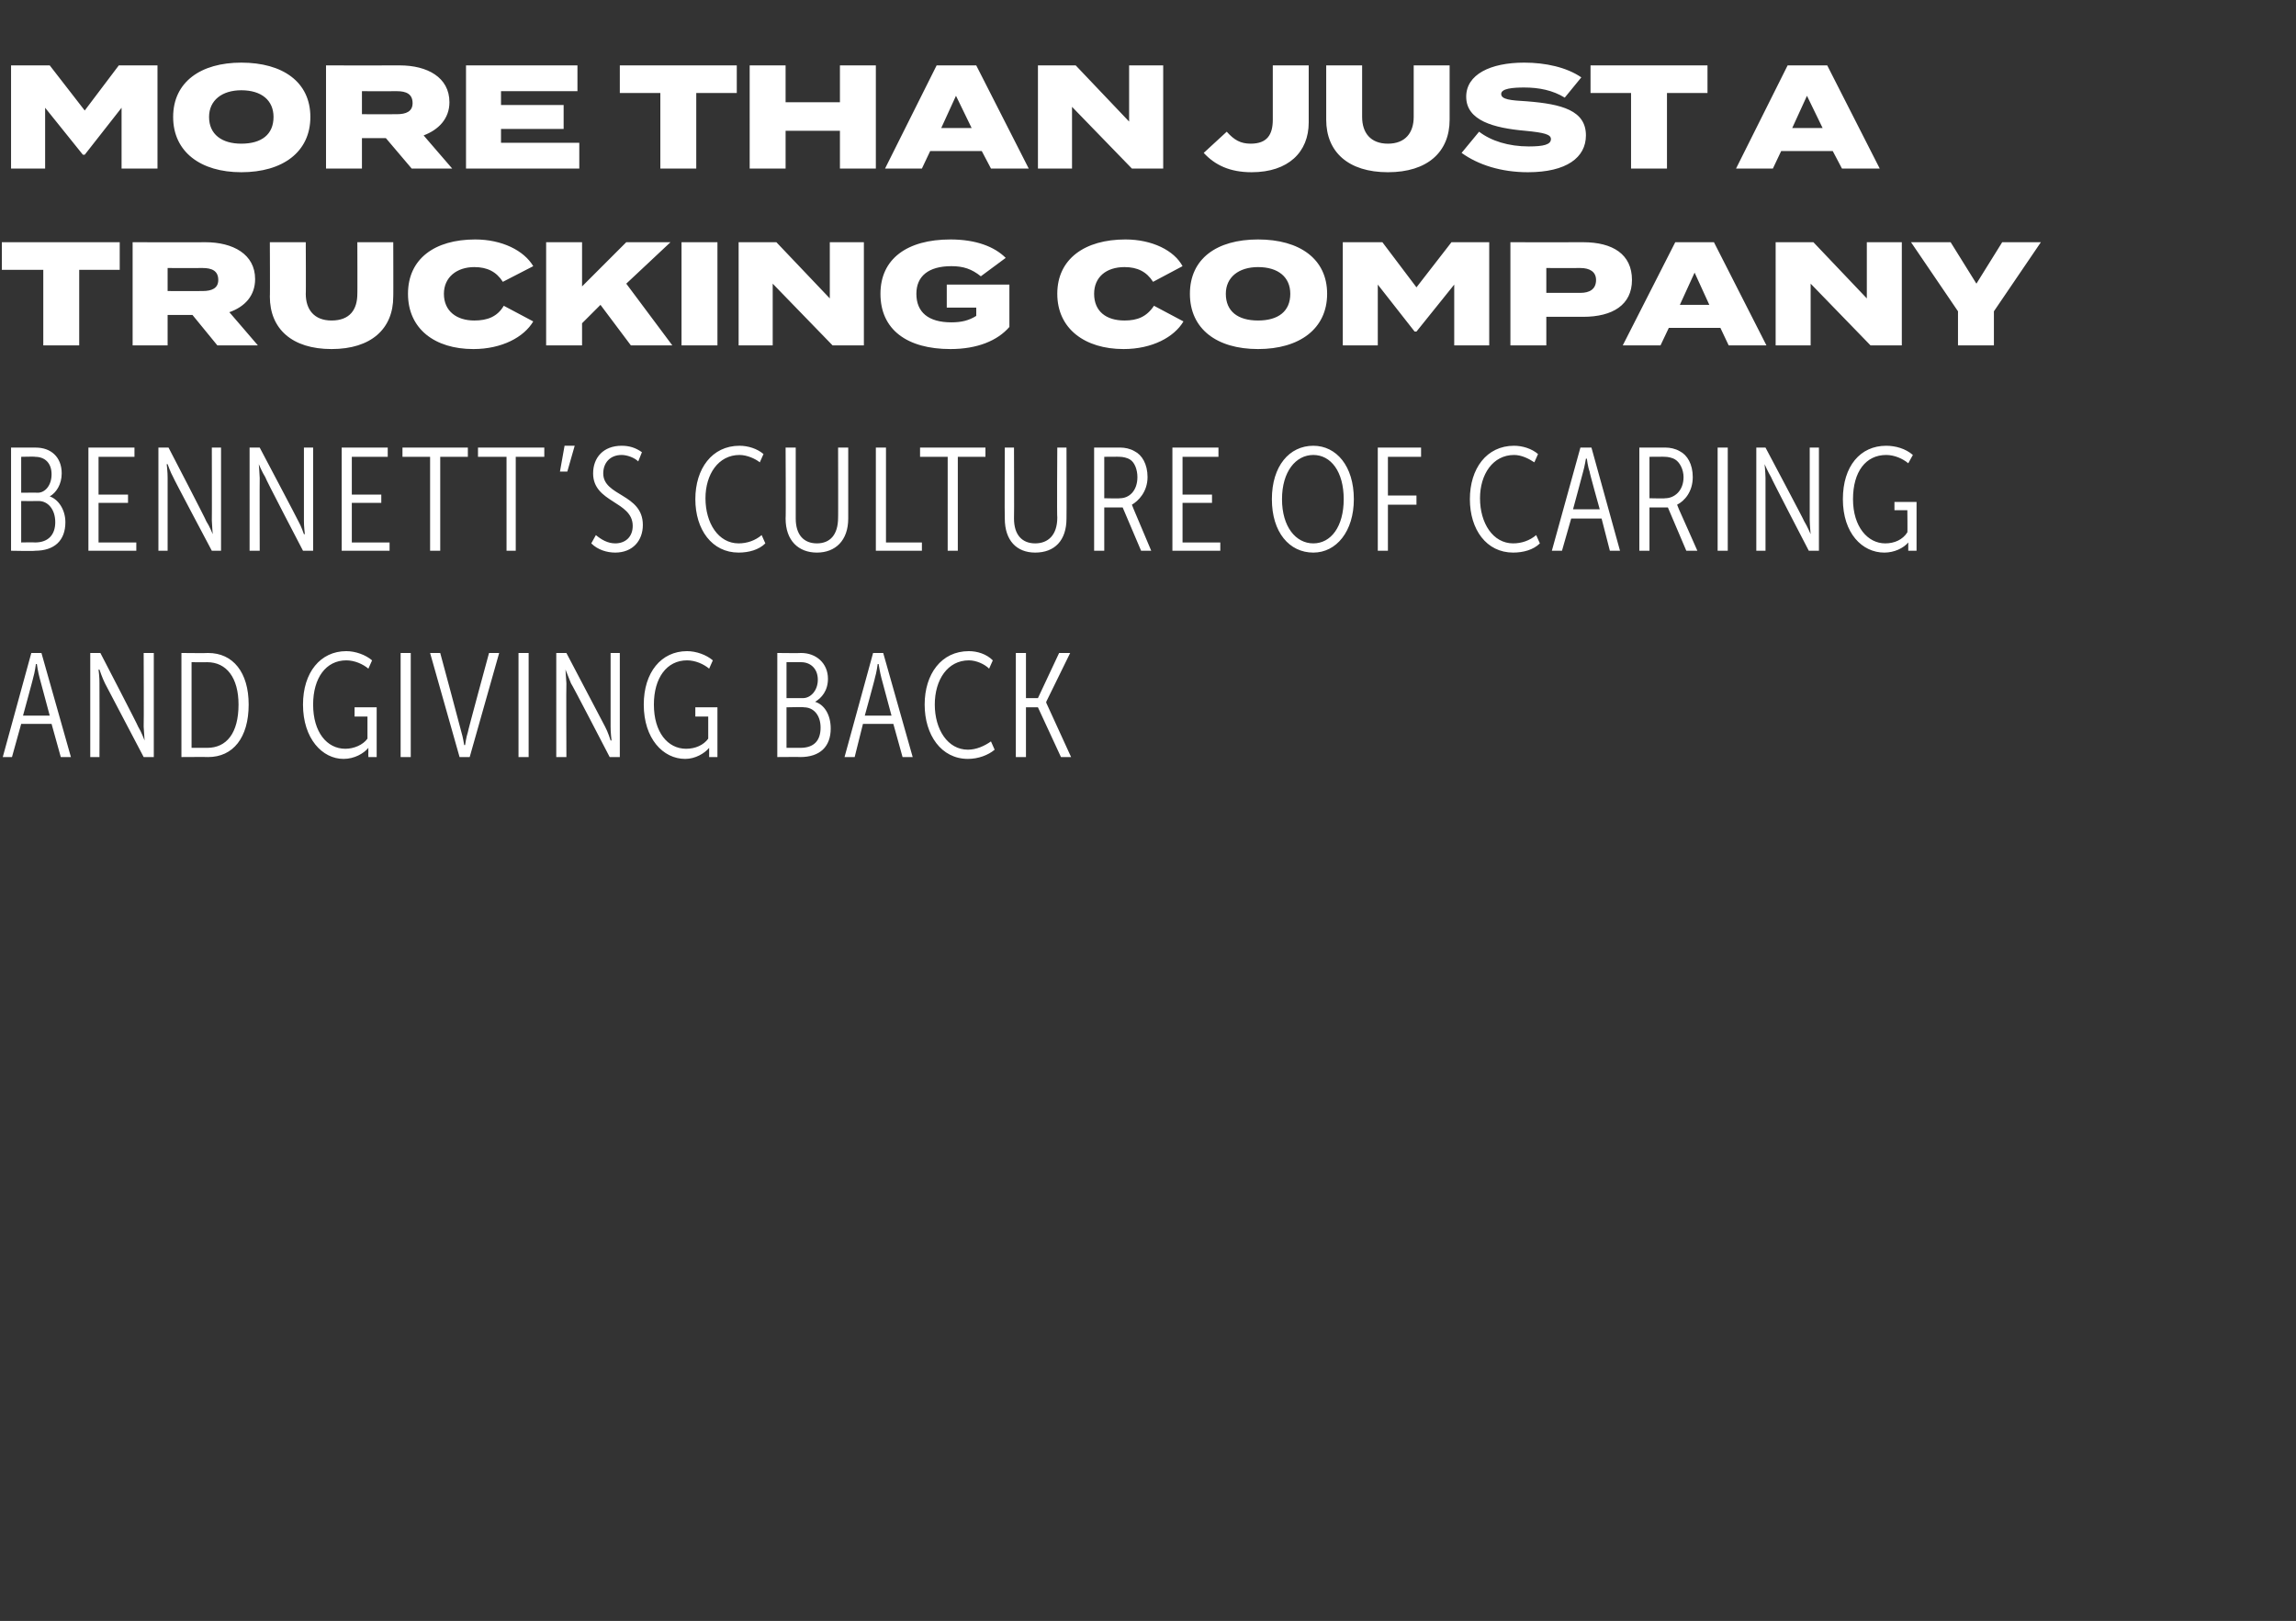 <?xml version="1.0" standalone="no"?><!DOCTYPE svg PUBLIC "-//W3C//DTD SVG 1.1//EN" "http://www.w3.org/Graphics/SVG/1.1/DTD/svg11.dtd"><svg xmlns="http://www.w3.org/2000/svg" version="1.1" width="249.3px" height="176px" viewBox="0 -6 249.3 176" style="top:-6px"><rect x="0" y="-6" width="249.3" height="176" fill="#333333" stroke="none"/><desc>MORE THAN JUST A TRUCKING COMPANY BENNETT’S CULTURE OF CARING AND GIVING BACK</desc><defs/><g id="Polygon90842"><path d="m3.4 64.9h1.1l3.2 11.3H6.6l-1-3.6H2.3l-1 3.6h-1l3.1-11.3zm2 6.8l-1.1-4.1c-.16-.56-.3-1.5-.3-1.5h-.1s-.12.93-.3 1.5c.03-.03-1.1 4.1-1.1 4.1h2.9zm4.4-6.8h1.1s4.14 7.98 4.1 8c.34.54.7 1.5.7 1.5l-.1-1.5c.03-.05 0-8 0-8h1.1v11.3h-1.1l-4.2-8c-.3-.6-.6-1.5-.6-1.5h-.1s.12.92.1 1.5c.02.01 0 8 0 8h-1V64.9zm9.9 0s2.92.03 2.9 0c2.7 0 4.4 2.1 4.4 5.6c0 3.6-1.7 5.7-4.4 5.7c.02-.02-2.9 0-2.9 0V64.9zm2.8 10.3c2.1 0 3.4-1.6 3.4-4.7c0-2.9-1.3-4.6-3.4-4.6c.03.01-1.7 0-1.7 0v9.3h1.7zm15.1-10.5c1 0 2.1.4 2.8 1l-.4.9c-.6-.5-1.5-.9-2.4-.9c-2.2 0-3.6 1.9-3.6 4.8c0 3 1.5 4.8 3.5 4.8c.9 0 1.9-.4 2.4-1.1v-2.4h-1.4v-1h2.4v5.4h-.9s-.02-.52 0-.5c-.02-.23 0-.5 0-.5c0 0-.02.03 0 0c-.5.6-1.5 1.2-2.7 1.2c-2.3 0-4.4-2.2-4.4-5.9c0-3.5 1.9-5.8 4.7-5.8zm5.9.2h1.1v11.3h-1.1V64.9zm3.2 0h1.1s2.31 8.56 2.3 8.6c.17.53.3 1.4.3 1.4h.1s.12-.87.3-1.4c-.03-.04 2.3-8.6 2.3-8.6h1.1L51 76.2h-1.1l-3.2-11.3zm9.6 0h1.1v11.3h-1.1V64.9zm4.1 0h1.1l4.2 8c.3.54.6 1.5.6 1.5h.1s-.11-.96-.1-1.5v-8h1v11.3h-1.1s-4.15-8.02-4.2-8l-.6-1.5l.1 1.5c-.03.01 0 8 0 8h-1.1V64.9zm14.2-.2c1 0 2.1.4 2.8 1l-.4.9c-.6-.5-1.5-.9-2.4-.9c-2.2 0-3.6 1.9-3.6 4.8c0 3 1.5 4.8 3.5 4.8c1 0 1.9-.4 2.4-1.1v-2.4h-1.4v-1h2.4v5.4h-.9v-1s-.01.03 0 0c-.5.6-1.5 1.2-2.6 1.2c-2.4 0-4.5-2.2-4.5-5.9c0-3.5 1.9-5.8 4.7-5.8zm9.8.2s2.62.03 2.6 0c1.6 0 2.9 1.1 2.9 2.8c0 1.3-.7 2.1-1.4 2.5c1 .3 1.7 1.4 1.7 2.9c0 2-1.2 3.1-3.3 3.1c.04-.02-2.5 0-2.5 0V64.9zm2.8 4.9c.8 0 1.6-.8 1.6-2c0-1.2-.8-1.9-1.8-1.9h-1.6v3.9s1.81.01 1.8 0zm-.3 5.4c1.5 0 2.2-.8 2.2-2.2c0-1.4-.8-2.2-1.8-2.2c.03-.05-1.9 0-1.9 0v4.4h1.5zm7.9-10.3h1.1l3.2 11.3H98l-1-3.6h-3.3l-.9 3.6h-1.1l3.1-11.3zm2 6.8l-1.1-4.1c-.15-.56-.3-1.5-.3-1.5h-.1s-.12.93-.3 1.5c.04-.03-1.1 4.1-1.1 4.1h2.9zm8.4-7c.9 0 1.9.3 2.6 1l-.4.9c-.5-.5-1.4-.9-2.2-.9c-2.3 0-3.7 2.1-3.7 4.8c0 2.7 1.4 4.9 3.6 4.9c.9 0 1.8-.4 2.5-.9l.4.9c-.7.6-1.8 1-2.9 1c-2.9 0-4.7-2.6-4.7-5.9c0-3.3 1.8-5.8 4.8-5.8zm5.1.2h1.1v4.9h1.3l2.3-4.9h1.2l-2.6 5.3v.1l2.7 5.9h-1.1l-2.5-5.4h-1.3v5.4h-1.1V64.9z" stroke="none" fill="#fff"/></g><g id="Polygon90841"><path d="m1.2 42.6h2.7c1.6 0 2.8 1 2.8 2.8c0 1.2-.6 2.1-1.3 2.5c.9.3 1.7 1.4 1.7 2.8c0 2-1.2 3.1-3.3 3.1c.01.05-2.6 0-2.6 0V42.6zm2.9 4.9c.8 0 1.5-.8 1.5-2c0-1.2-.7-1.9-1.8-1.9c.04-.04-1.5 0-1.5 0v3.9s1.78-.02 1.8 0zm-.3 5.4c1.5 0 2.2-.9 2.2-2.2c0-1.4-.8-2.3-1.8-2.3c-.01.02-1.9 0-1.9 0v4.5s1.46-.03 1.5 0zm5.8-10.3h5v1h-3.9v4.1h3.2v.9h-3.2v4.3h4.1v.9H9.6V42.6zm7.6 0h1.1s4.13 7.95 4.1 8c.34.51.7 1.4.7 1.4c0 0-.08-.89-.1-1.5c.02.02 0-7.9 0-7.9h1v11.2h-1s-4.22-7.95-4.2-8c-.3-.53-.6-1.4-.6-1.4h-.1s.11.89.1 1.5v7.9h-1V42.6zm9.9 0h1.1s4.2 7.95 4.2 8c.3.51.6 1.4.6 1.4h.1s-.11-.89-.1-1.5v-7.9h1v11.2h-1.1s-4.15-7.95-4.1-8c-.34-.53-.7-1.4-.7-1.4c0 0 .08.89.1 1.5c-.02-.02 0 7.9 0 7.9h-1.1V42.6zm10 0h5v1h-3.9v4.1h3.2v.9h-3.2v4.3h4.1v.9h-5.2V42.6zm9.6 1h-3v-1h7.1v1h-3v10.2h-1.1V43.6zm8.3 0h-3.1v-1h7.2v1H56v10.2h-1V43.6zm6.3-1.2h1.1l-.8 2.8h-.8l.5-2.8zm3.4 9.7c.6.5 1.3.9 2.1.9c1.1 0 1.9-.7 1.9-1.9c0-2.7-4.3-2.5-4.3-5.7c0-1.7 1.1-3 3.1-3c.8 0 1.5.2 2.2.7l-.4 1c-.4-.4-1.2-.7-1.8-.7c-1.3 0-2 .9-2 2c0 2.5 4.3 2.2 4.3 5.6c0 1.7-1.1 3-3 3c-.9 0-1.9-.3-2.6-1l.5-.9zm15.6-9.7c.9 0 1.9.3 2.6.9l-.4.9c-.5-.4-1.4-.8-2.2-.8c-2.3 0-3.7 2.1-3.7 4.7c0 2.7 1.4 4.9 3.6 4.9c.9 0 1.8-.3 2.5-.9l.4.9c-.7.7-1.8 1-2.9 1c-2.9 0-4.7-2.5-4.7-5.8c0-3.3 1.8-5.8 4.8-5.8zm5 .2h1.1v7.7c0 1.8.9 2.7 2.3 2.7c1.4 0 2.3-.9 2.3-2.8c.02.05 0-7.6 0-7.6h1.1v7.7c0 2.4-1.4 3.7-3.4 3.7c-2 0-3.4-1.3-3.4-3.7c.04.01 0-7.7 0-7.7zm9.8 0h1.1v10.3h3.9v.9h-5V42.6zm7.8 1h-3v-1h7.1v1h-3v10.2h-1.1V43.6zm6.2-1h1s.03 7.68 0 7.7c0 1.8.9 2.7 2.3 2.7c1.4 0 2.4-.9 2.4-2.8c-.05.05 0-7.6 0-7.6h1s.02 7.71 0 7.7c0 2.4-1.3 3.7-3.4 3.7c-2 0-3.3-1.3-3.3-3.7c-.03.01 0-7.7 0-7.7zm9.7 0h2.9c.4 0 1 .1 1.5.4c.8.4 1.4 1.4 1.4 2.8c0 1.6-1 2.6-1.7 3c-.04-.01 0 0 0 0l.2.5l1.9 4.5h-1.1l-2-4.7h-2v4.7h-1.1V42.6zm2.8 5.5c1 0 1.9-.8 1.9-2.3c0-.8-.3-1.6-.8-1.9c-.3-.2-.8-.3-1.1-.3c-.03-.02-1.7 0-1.7 0v4.5s1.73.04 1.7 0zm5.7-5.5h5v1h-3.9v4.1h3.2v.9h-3.2v4.3h4.1v.9h-5.2V42.6zm15.3-.2c2.5 0 4.4 2.2 4.4 5.8c0 3.5-1.9 5.8-4.4 5.8c-2.6 0-4.5-2.2-4.5-5.8c0-3.6 1.9-5.8 4.5-5.8zm0 10.6c1.9 0 3.3-1.8 3.3-4.8c0-3-1.4-4.8-3.3-4.8c-1.9 0-3.4 1.8-3.4 4.8c0 3 1.5 4.8 3.4 4.8zm7-10.4h4.7v1h-3.6v4.2h3.1v1h-3.1v5h-1.1V42.6zm14.8-.2c.9 0 1.9.3 2.6.9l-.4.9c-.6-.4-1.4-.8-2.2-.8c-2.3 0-3.7 2.1-3.7 4.7c0 2.7 1.4 4.9 3.6 4.9c.9 0 1.8-.3 2.5-.9l.4.9c-.7.7-1.8 1-2.9 1c-2.9 0-4.7-2.5-4.7-5.8c0-3.3 1.8-5.8 4.8-5.8zm7.2.2h1.2l3.1 11.2h-1.1l-.9-3.5h-3.3l-1 3.5h-1.1l3.1-11.2zm2.1 6.7s-1.14-4.06-1.1-4.1c-.19-.49-.3-1.4-.3-1.4h-.1s-.15.9-.3 1.4c0 .04-1.1 4.1-1.1 4.1h2.9zm4.3-6.7h2.9c.4 0 1 .1 1.5.4c.8.4 1.4 1.4 1.4 2.8c0 1.6-.9 2.6-1.7 3c-.02-.01 0 0 0 0l.2.5c.02.02 2 4.5 2 4.5h-1.2l-2-4.7h-2v4.7H178V42.6zm2.8 5.5c1 0 2-.8 2-2.3c0-.8-.4-1.6-.9-1.9c-.3-.2-.8-.3-1.1-.3c-.02-.02-1.7 0-1.7 0v4.5s1.75.04 1.7 0zm5.7-5.5h1.1v11.2h-1.1V42.6zm4.2 0h1s4.22 7.95 4.2 8c.32.51.7 1.4.7 1.4c0 0-.09-.89-.1-1.5v-7.9h1v11.2h-1.1s-4.13-7.95-4.1-8c-.32-.53-.7-1.4-.7-1.4c0 0 .09.89.1 1.5v7.9h-1V42.6zm14.1-.2c1 0 2.1.3 2.9 1l-.5.9c-.6-.5-1.5-.9-2.4-.9c-2.2 0-3.6 1.8-3.6 4.8c0 3 1.6 4.8 3.5 4.8c1 0 1.9-.4 2.4-1.2c.03.03 0-2.4 0-2.4h-1.4v-.9h2.4v5.3h-.9v-.9s.01 0 0 0c-.5.6-1.5 1.1-2.6 1.1c-2.4 0-4.5-2.1-4.5-5.8c0-3.6 1.9-5.8 4.7-5.8z" stroke="none" fill="#fff"/></g><g id="Polygon90840"><path d="m13 23.3H8.6v8.2H4.7v-8.2H.2v-3H13v3zm10.6 8.2l-2.7-3.3h-2.7v3.3h-3.8V20.3s7.92.02 7.9 0c3 0 5.4 1.3 5.4 4c0 1.8-1.1 3-2.8 3.6c-.02-.04 3.1 3.6 3.1 3.6h-4.4zM22 25.6c1 0 1.7-.3 1.7-1.2c0-1-.7-1.3-1.7-1.3c0 .02-3.8 0-3.8 0v2.5s3.8.02 3.8 0zm20.7-5.3s.02 5.94 0 5.9c0 3.5-2.4 5.7-6.7 5.7c-4.3 0-6.7-2.2-6.7-5.7c.03.04 0-5.9 0-5.9h3.9s.03 5.64 0 5.6c0 1.7.9 2.9 2.8 2.9c2 0 2.8-1.2 2.8-2.9c.02.04 0-5.6 0-5.6h3.9zm12 6.9l3.2 1.7c-1 1.7-3.4 3-6.5 3c-4.2 0-7.1-2.2-7.1-6c0-3.8 2.9-5.9 7.3-5.9c2.9 0 5.3 1.2 6.3 2.9l-3.3 1.7c-.7-1.1-1.7-1.6-3.1-1.6c-1.9 0-3.3 1.1-3.3 2.9c0 1.9 1.4 2.9 3.3 2.9c1.4 0 2.5-.4 3.2-1.6zm13.8 4.3l-3.3-4.4l-2 2v2.4h-3.9V20.3h3.9v4.8l4.8-4.8h4.8L68 24.8l5 6.7h-4.5zm5.5 0V20.3h3.9v11.2H74zm19.8-11.2v11.2h-3.4l-6.5-6.7v6.7h-3.7V20.3h4.1l5.8 6.1v-6.1h3.7zm15.8 9.2c-1.3 1.5-3.5 2.4-6.4 2.4c-4.7 0-7.6-2.1-7.6-6c0-3.8 2.9-5.9 7.6-5.9c2.8 0 4.8.8 6 2l-2.7 2c-1-.8-1.9-1.1-3.2-1.1c-2.5 0-3.8 1.1-3.8 3c0 2 1.3 3.1 3.8 3.1c1.1 0 1.9-.2 2.7-.7c.01 0 0-.9 0-.9h-3.2v-2.5h6.8v4.6zm15.7-2.3l3.2 1.7c-1 1.7-3.4 3-6.5 3c-4.2 0-7.2-2.2-7.2-6c0-3.8 3-5.9 7.4-5.9c2.9 0 5.3 1.2 6.2 2.9l-3.2 1.7c-.7-1.1-1.7-1.6-3.1-1.6c-2 0-3.3 1.1-3.3 2.9c0 1.9 1.3 2.9 3.3 2.9c1.4 0 2.4-.4 3.2-1.6zm3.9-1.3c0-3.8 2.9-5.9 7.4-5.9c4.5 0 7.5 2.1 7.5 5.9c0 3.8-3 6-7.5 6c-4.5 0-7.4-2.2-7.4-6zm10.9 0c0-1.8-1.3-2.9-3.5-2.9c-2.1 0-3.5 1.1-3.5 2.9c0 1.9 1.3 2.9 3.5 2.9c2.2 0 3.5-1 3.5-2.9zm21.6-5.6v11.2h-3.8v-6.6l-4.1 5.1h-.2l-4-5.1v6.6h-3.8V20.3h4.3l3.7 4.9l3.8-4.9h4.1zm15.5 4.1c0 2.7-2.1 4-5.3 4h-4v3.1H164V20.3s7.89.02 7.9 0c3.2 0 5.3 1.3 5.3 4.1zm-3.9 0c0-.9-.7-1.3-1.7-1.3c-.03.02-3.7 0-3.7 0v2.7s3.67-.01 3.7 0c1 0 1.7-.4 1.7-1.4zm13.5 5.2h-5.6l-.9 1.9h-4.1l5.7-11.2h4.2l5.7 11.2h-4.1l-.9-1.9zm-1.2-2.5l-1.6-3.5l-1.6 3.5h3.2zm20.9-6.8v11.2h-3.4l-6.5-6.7v6.7h-3.8V20.3h4.1l5.8 6.1v-6.1h3.8zm5.3 0l2.8 4.5l2.8-4.5h4.2l-5.1 7.5v3.7h-3.9v-3.7l-5.1-7.5h4.3z" stroke="none" fill="#fff"/></g><g id="Polygon90839"><path d="m17.1 1.1v11.2h-3.9V5.7l-4 5.1h-.2L4.9 5.7v6.6H1.2V1.1h4.2L9.2 6l3.7-4.9h4.2zm1.7 5.6c0-3.8 3-5.9 7.4-5.9c4.5 0 7.5 2.1 7.5 5.9c0 3.8-3 6-7.5 6c-4.4 0-7.4-2.2-7.4-6zm10.9 0c0-1.8-1.3-2.9-3.5-2.9c-2.1 0-3.5 1.1-3.5 2.9c0 1.9 1.4 2.9 3.5 2.9c2.2 0 3.5-1 3.5-2.9zm15 5.6L41.9 9h-2.6v3.3h-3.9V1.1s7.99.02 8 0c3 0 5.4 1.3 5.4 4c0 1.8-1.2 3-2.8 3.6c-.05-.04 3.1 3.6 3.1 3.6h-4.4zm-1.6-5.9c1 0 1.7-.3 1.7-1.2c0-1-.7-1.3-1.7-1.3c-.03.02-3.8 0-3.8 0v2.5s3.77.02 3.8 0zm19.8 3.1v2.8H50.6V1.1h12.1v2.8h-8.3v1.5h6.8v2.6h-6.8v1.5h8.5zM80 4.1h-4.4v8.2h-3.9V4.1h-4.4v-3H80v3zm15.1-3v11.2h-3.9V8.2h-5.9v4.1h-3.9V1.1h3.9v4h5.9v-4h3.9zm11.5 9.3H101l-.9 1.9h-4l5.6-11.2h4.3l5.7 11.2h-4.1l-1-1.9zm-1.1-2.5l-1.7-3.5l-1.6 3.5h3.3zm20.8-6.8v11.2h-3.4l-6.5-6.7v6.7h-3.7V1.1h4.1l5.8 6.1V1.1h3.7zm9.5 8.5c1.8 0 2.4-1 2.4-2.6V1.1h3.9v6.2c0 3.2-2.2 5.4-6.2 5.4c-2.4 0-4-.8-5.2-2.1l2.5-2.3c.8.9 1.5 1.3 2.6 1.3zm21.6-8.5v5.9c0 3.5-2.4 5.7-6.7 5.7c-4.3 0-6.7-2.2-6.7-5.7V1.1h3.9v5.6c0 1.7.9 2.9 2.8 2.9c1.9 0 2.8-1.2 2.8-2.9V1.1h3.9zm14.8 7.6c0 2.4-2.1 4-6.3 4c-2.9 0-5.4-.8-7.2-2.1l1.9-2.3c1.3 1 3.2 1.6 5.4 1.6c1.6 0 2.4-.2 2.4-.8c0-.5-.7-.7-2.8-.9c-3.4-.3-6.4-1.1-6.4-3.7c0-2.4 2.6-3.7 6.3-3.7c2.3 0 4.6.5 6.2 1.6l-1.8 2.2c-1.3-.8-2.8-1.1-4.4-1.1c-1.2 0-2.5.1-2.5.7c0 .6 1 .7 2.8.8c3.8.3 6.4 1 6.4 3.7zm13.2-4.6H181v8.2h-3.9V4.1h-4.4v-3h12.7v3zm13.6 6.3h-5.6l-.9 1.9h-4l5.6-11.2h4.3l5.7 11.2H200l-1-1.9zm-1.1-2.5l-1.7-3.5l-1.6 3.5h3.3z" stroke="none" fill="#fff"/></g></svg>